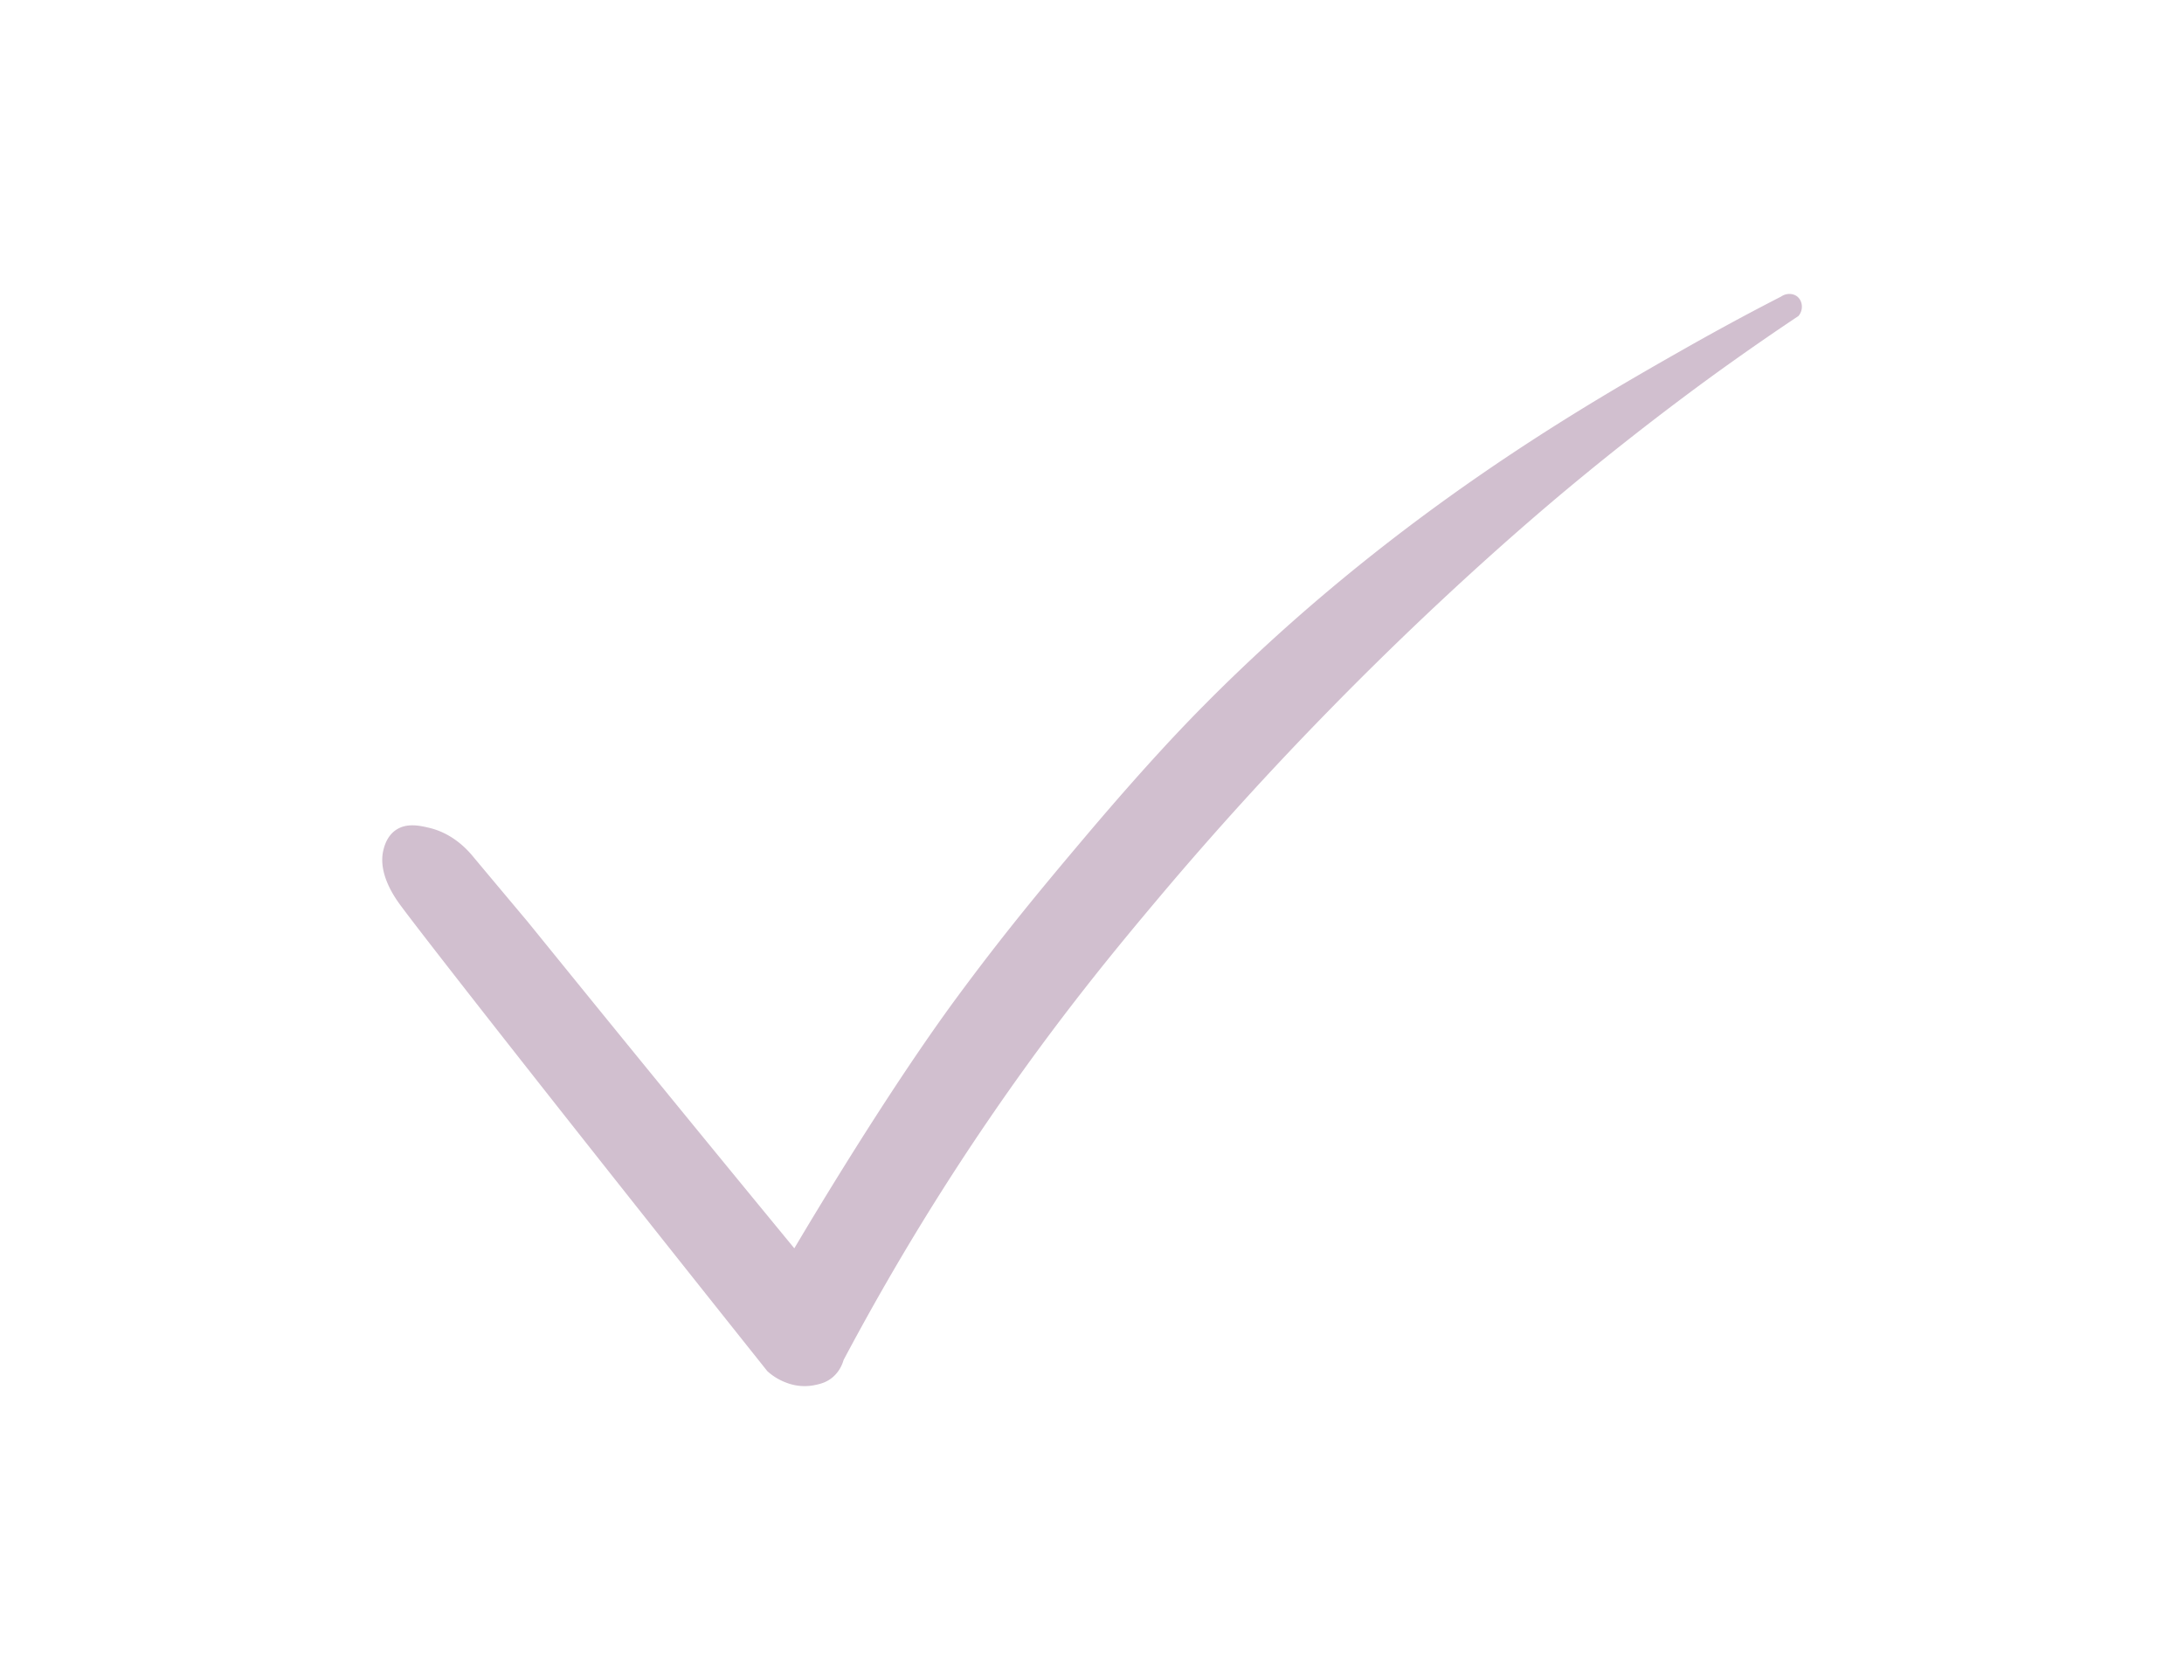 <?xml version="1.0" encoding="UTF-8"?>
<svg data-bbox="35.004 26.916 130.003 100.012" viewBox="0 0 200 153.84" xmlns="http://www.w3.org/2000/svg" data-type="color">
    <g>
        <path d="M144.57 43.91c-2.65 2.18-11.74 9.76-22.8 21.07a310.653 310.653 0 0 0-15.44 16.98c-3.89 4.62-9.4 11.21-15.75 20.51-3.92 5.73-8.58 13.12-13.33 22.07-.09.32-.35 1.05-1.05 1.62-.61.49-1.23.6-1.67.69a4.64 4.64 0 0 1-2.61-.27c-.78-.3-1.33-.73-1.65-1.02C52.15 102.83 39.09 86.16 36.75 83c-.57-.76-2.19-3.01-1.63-5.2.08-.31.31-1.22 1.11-1.78 1-.7 2.24-.41 3.05-.22 2.06.48 3.39 1.85 4.01 2.6 1.67 2 3.35 4 5.02 5.99 3.87 4.77 7.74 9.54 11.62 14.29 4.26 5.22 8.53 10.43 12.81 15.63 1.72-2.9 8.65-14.51 14.86-22.94 4.18-5.67 7.61-9.81 11.58-14.51 5.92-7.02 9.56-10.75 11.14-12.34 1.75-1.77 3.67-3.62 5.78-5.56 15.14-13.88 29.79-22.28 38.28-27.09 3.61-2.05 6.65-3.65 8.72-4.71.47-.33 1.09-.32 1.49 0 .49.4.58 1.22.1 1.78-2.03 1.35-4.64 3.14-7.63 5.3-1.68 1.22-6.58 4.8-12.49 9.67z" fill="#d1bfcf" data-color="1"/>
    </g>
</svg>
